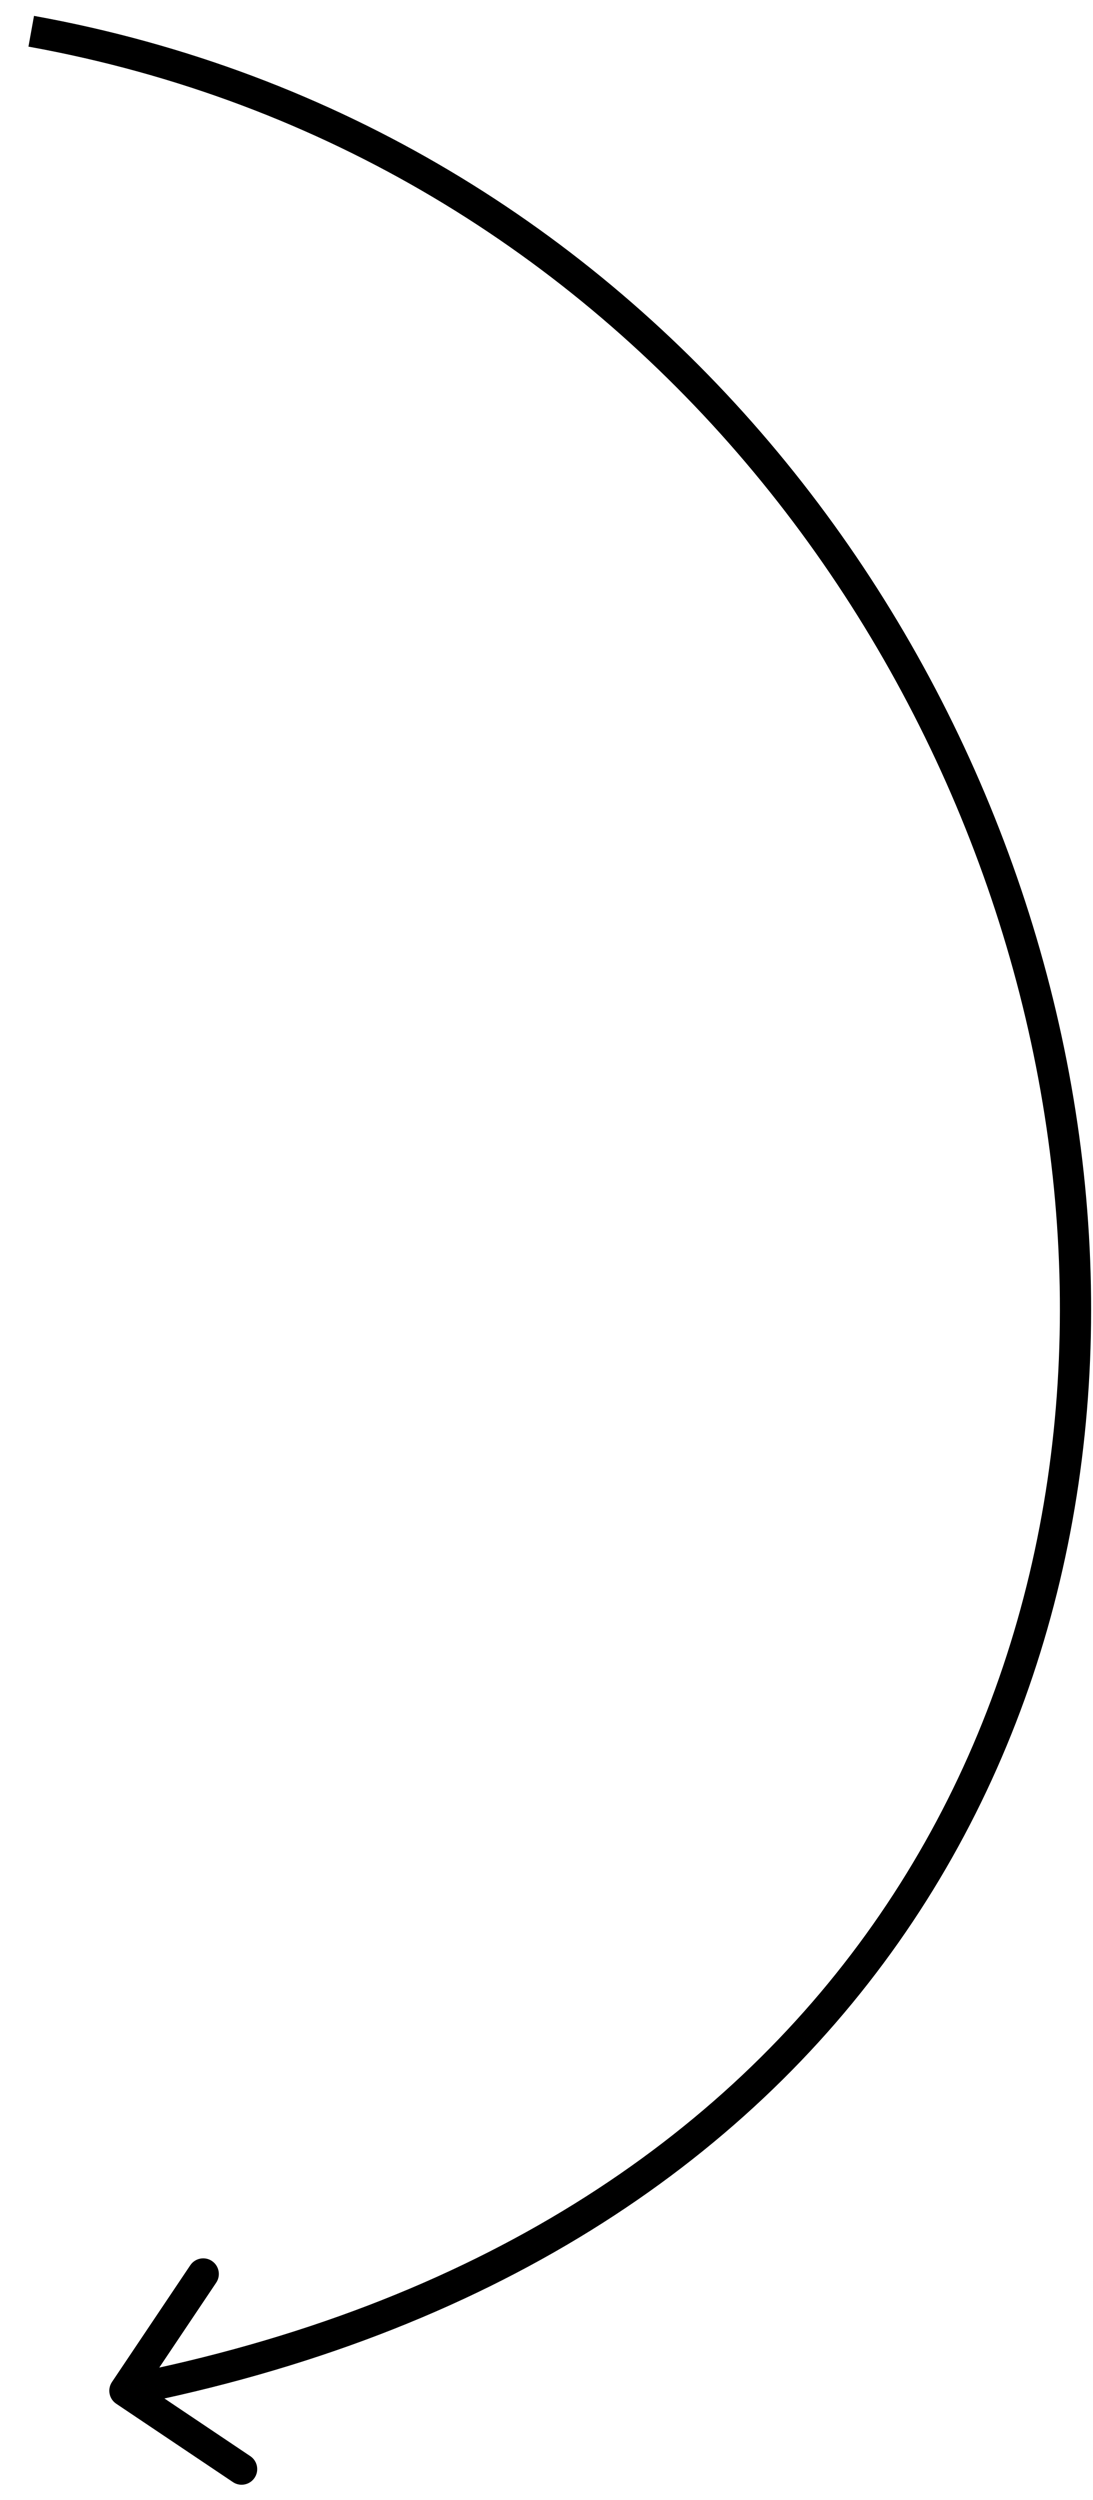 <?xml version="1.0" encoding="UTF-8"?> <svg xmlns="http://www.w3.org/2000/svg" width="35" height="80" viewBox="0 0 35 80" fill="none"><path d="M3.721 76.915C3.492 76.761 3.431 76.451 3.585 76.221L6.093 72.485C6.246 72.256 6.557 72.194 6.786 72.348C7.016 72.502 7.077 72.813 6.923 73.042L4.694 76.364L8.015 78.593C8.244 78.746 8.306 79.057 8.152 79.286C7.998 79.516 7.687 79.577 7.458 79.423L3.721 76.915ZM1 1L1.089 0.508C20.695 4.054 33.071 20.878 34.745 37.935C35.583 46.471 33.745 55.093 28.77 62.16C23.79 69.233 15.696 74.708 4.097 76.991L4 76.5L3.903 76.009C15.281 73.77 23.138 68.422 27.952 61.584C32.77 54.741 34.568 46.366 33.75 38.032C32.112 21.35 20.011 4.946 0.911 1.492L1 1Z" fill="black"></path></svg> 